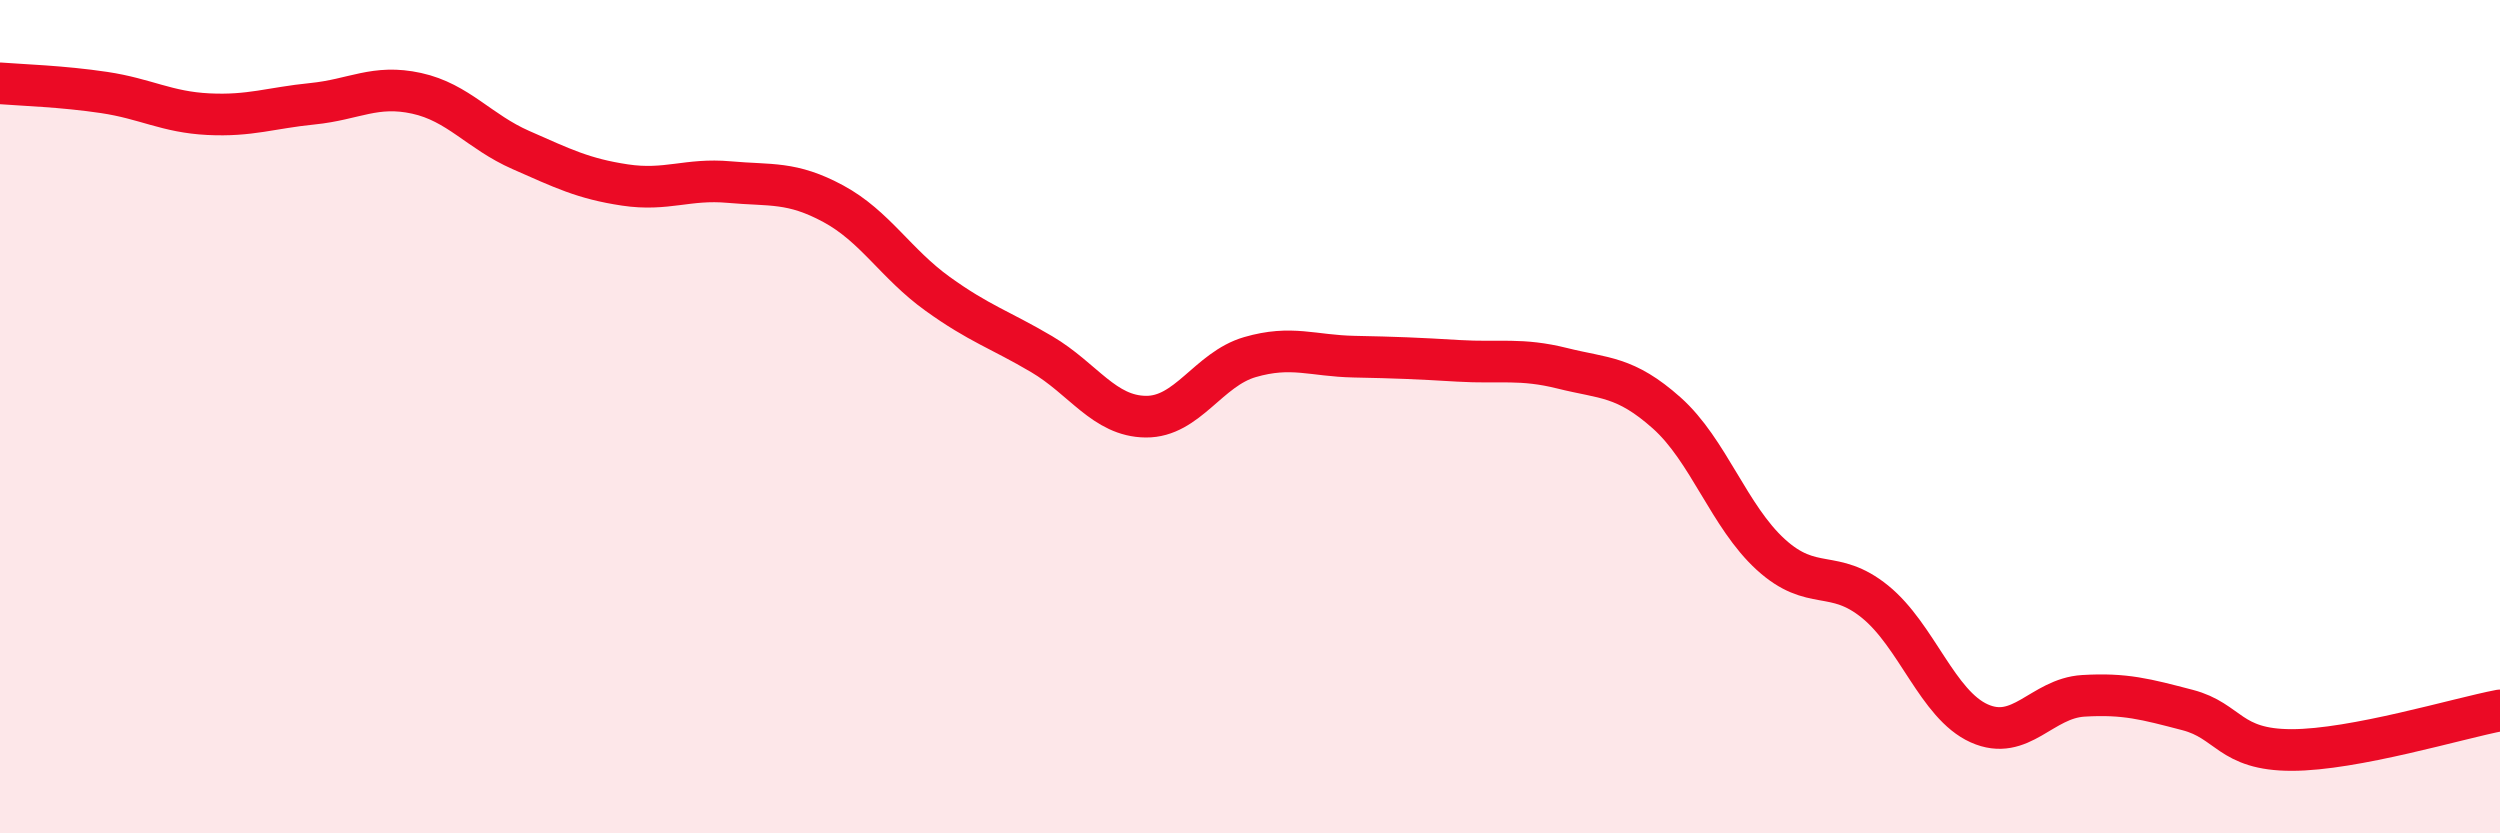 
    <svg width="60" height="20" viewBox="0 0 60 20" xmlns="http://www.w3.org/2000/svg">
      <path
        d="M 0,2 C 0.5,2.04 1.5,2.07 2.5,2.22 C 3.5,2.37 4,2.69 5,2.74 C 6,2.79 6.5,2.59 7.5,2.49 C 8.5,2.39 9,2.02 10,2.24 C 11,2.46 11.5,3.16 12.5,3.6 C 13.5,4.04 14,4.29 15,4.44 C 16,4.59 16.5,4.28 17.5,4.37 C 18.5,4.46 19,4.35 20,4.89 C 21,5.43 21.5,6.33 22.5,7.05 C 23.5,7.77 24,7.91 25,8.5 C 26,9.09 26.5,9.99 27.5,10 C 28.5,10.01 29,8.86 30,8.57 C 31,8.28 31.5,8.54 32.5,8.56 C 33.5,8.58 34,8.6 35,8.66 C 36,8.72 36.5,8.59 37.5,8.84 C 38.5,9.09 39,9.02 40,9.91 C 41,10.8 41.5,12.4 42.5,13.31 C 43.5,14.22 44,13.63 45,14.44 C 46,15.25 46.5,16.91 47.5,17.36 C 48.5,17.81 49,16.76 50,16.7 C 51,16.64 51.5,16.78 52.5,17.04 C 53.5,17.3 53.5,18 55,18 C 56.5,18 59,17.24 60,17.05L60 20L0 20Z"
        fill="#EB0A25"
        opacity="0.1"
        stroke-linecap="round"
        stroke-linejoin="round"
      />
      <path
        d="M 0,2 C 0.5,2.04 1.5,2.07 2.5,2.22 C 3.5,2.37 4,2.69 5,2.74 C 6,2.79 6.5,2.59 7.5,2.49 C 8.5,2.39 9,2.02 10,2.24 C 11,2.46 11.5,3.16 12.5,3.6 C 13.5,4.04 14,4.29 15,4.44 C 16,4.59 16.5,4.28 17.5,4.37 C 18.5,4.46 19,4.35 20,4.89 C 21,5.43 21.5,6.33 22.5,7.05 C 23.5,7.77 24,7.91 25,8.5 C 26,9.09 26.5,9.99 27.5,10 C 28.5,10.01 29,8.86 30,8.57 C 31,8.28 31.5,8.54 32.5,8.56 C 33.5,8.58 34,8.6 35,8.66 C 36,8.72 36.5,8.59 37.5,8.84 C 38.5,9.09 39,9.02 40,9.91 C 41,10.8 41.5,12.4 42.5,13.31 C 43.5,14.22 44,13.63 45,14.44 C 46,15.25 46.5,16.91 47.5,17.36 C 48.5,17.81 49,16.76 50,16.7 C 51,16.64 51.5,16.78 52.5,17.04 C 53.5,17.3 53.5,18 55,18 C 56.5,18 59,17.24 60,17.05"
        stroke="#EB0A25"
        stroke-width="1"
        fill="none"
        stroke-linecap="round"
        stroke-linejoin="round"
      />
    </svg>
  